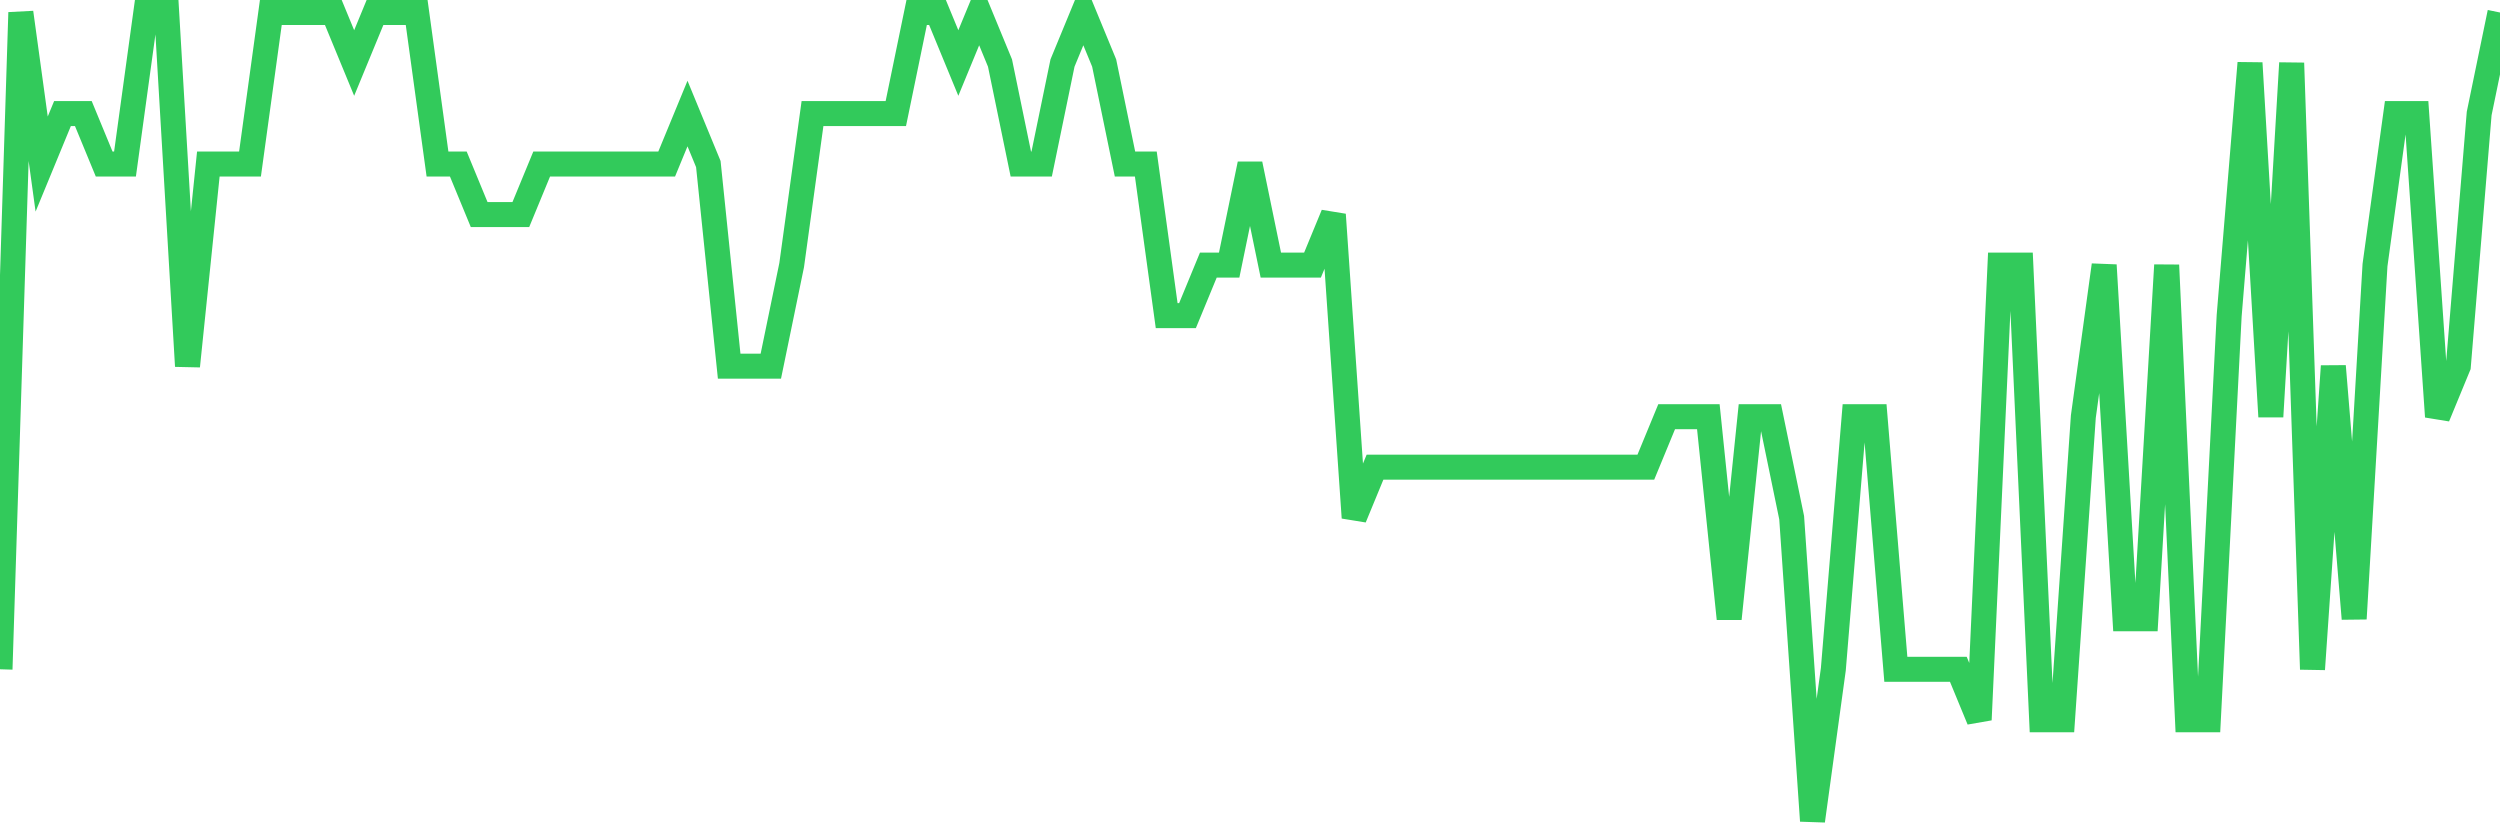 <svg
  xmlns="http://www.w3.org/2000/svg"
  xmlns:xlink="http://www.w3.org/1999/xlink"
  width="120"
  height="40"
  viewBox="0 0 120 40"
  preserveAspectRatio="none"
>
  <polyline
    points="0,32.125 1,0.6 2,7.875 3,5.45 4,5.45 5,7.875 6,7.875 7,0.6 8,0.6 9,17.575 10,7.875 11,7.875 12,7.875 13,0.6 14,0.6 15,0.6 16,0.6 17,3.025 18,0.6 19,0.6 20,0.6 21,7.875 22,7.875 23,10.3 24,10.3 25,10.3 26,7.875 27,7.875 28,7.875 29,7.875 30,7.875 31,7.875 32,7.875 33,5.45 34,7.875 35,17.575 36,17.575 37,17.575 38,12.725 39,5.45 40,5.45 41,5.45 42,5.45 43,5.45 44,0.6 45,0.6 46,3.025 47,0.6 48,3.025 49,7.875 50,7.875 51,3.025 52,0.6 53,3.025 54,7.875 55,7.875 56,15.15 57,15.15 58,12.725 59,12.725 60,7.875 61,12.725 62,12.725 63,12.725 64,10.3 65,24.85 66,22.425 67,22.425 68,22.425 69,22.425 70,22.425 71,22.425 72,22.425 73,22.425 74,22.425 75,22.425 76,22.425 77,22.425 78,22.425 79,22.425 80,20 81,20 82,20 83,29.7 84,20 85,20 86,24.85 87,39.4 88,32.125 89,20 90,20 91,32.125 92,32.125 93,32.125 94,32.125 95,34.55 96,12.725 97,12.725 98,34.55 99,34.55 100,20 101,12.725 102,29.7 103,29.7 104,12.725 105,34.55 106,34.55 107,15.15 108,3.025 109,20 110,3.025 111,32.125 112,17.575 113,29.7 114,12.725 115,5.45 116,5.45 117,20 118,17.575 119,5.45 120,0.6"
    fill="none"
    stroke="#32ca5b"
    stroke-width="1.2"
  >
  </polyline>
</svg>